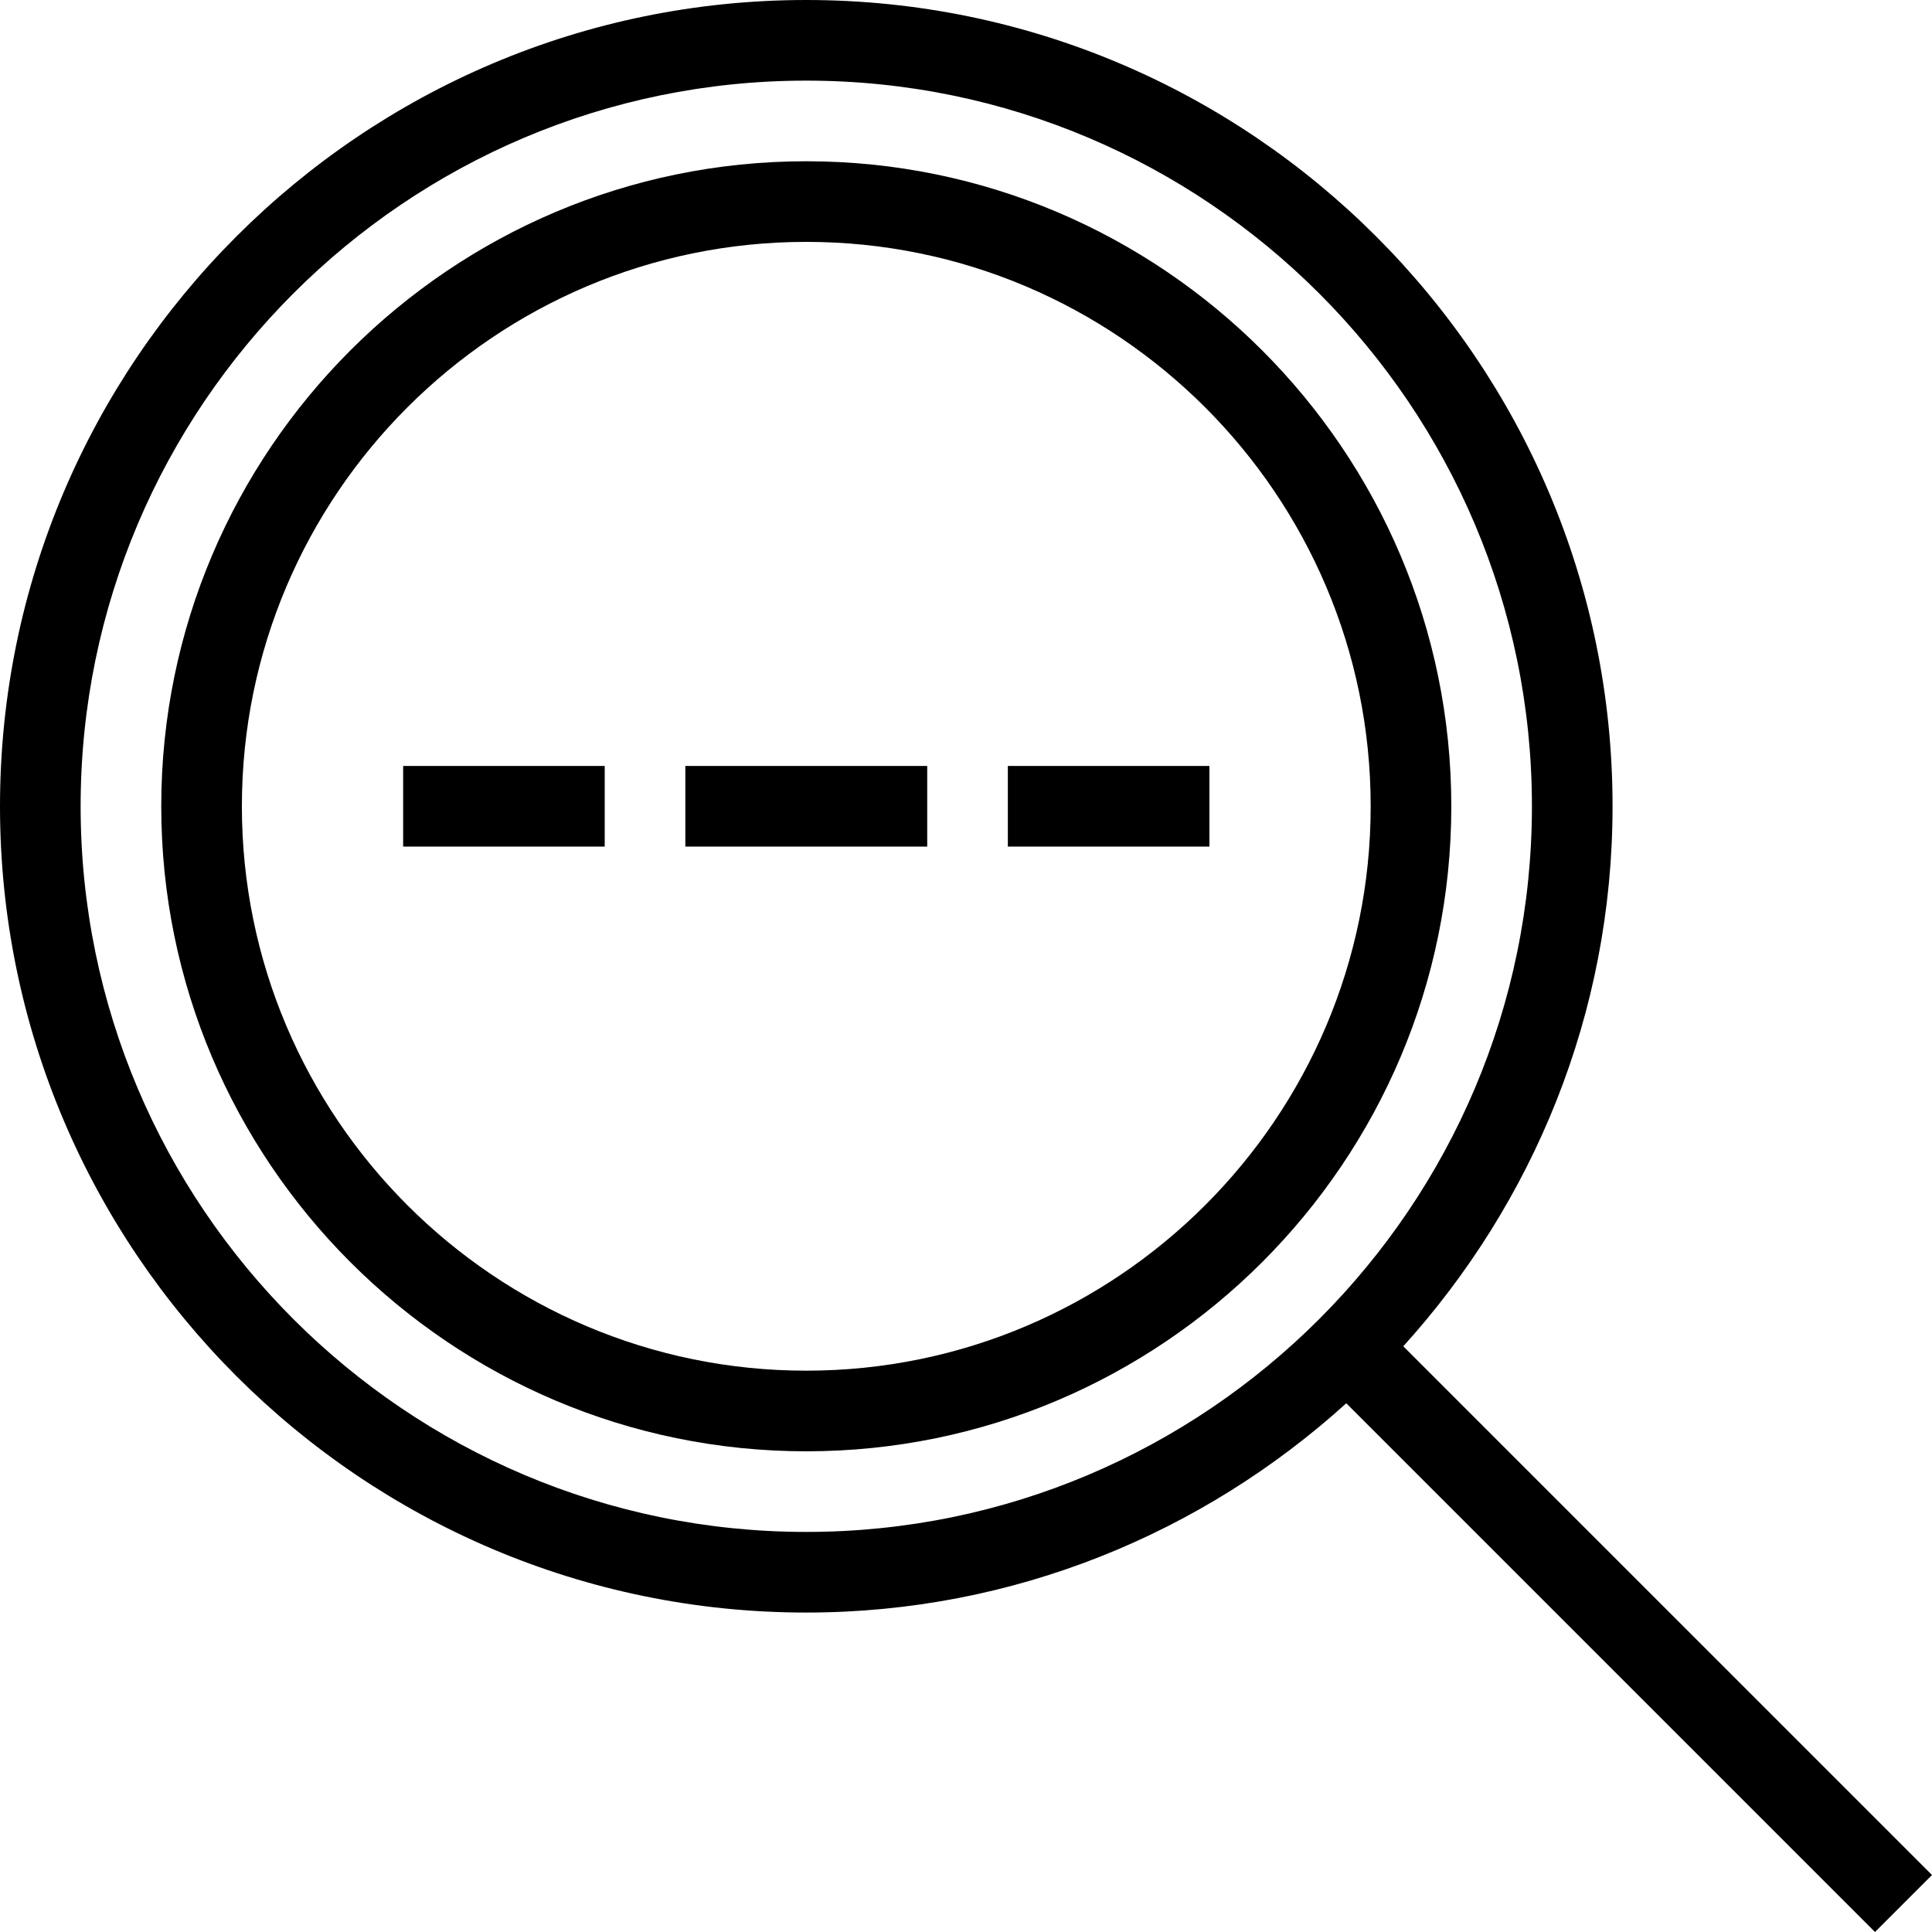 <?xml version="1.0" encoding="iso-8859-1"?>
<!-- Uploaded to: SVG Repo, www.svgrepo.com, Generator: SVG Repo Mixer Tools -->
<svg fill="#000000" version="1.1" id="Layer_1" xmlns="http://www.w3.org/2000/svg" xmlns:xlink="http://www.w3.org/1999/xlink" 
	 viewBox="0 0 186.738 186.738" xml:space="preserve">
<g>
	<g>
		<g>
			<path d="M77.931,15.586c-34.377,0-62.345,27.968-62.345,62.345c0,34.377,27.968,62.345,62.345,62.345
				c34.377,0,62.345-27.968,62.345-62.345C140.276,43.554,112.308,15.586,77.931,15.586z M77.931,132.483
				c-30.08,0-54.552-24.472-54.552-54.552c0-30.08,24.472-54.552,54.552-54.552c30.08,0,54.552,24.472,54.552,54.552
				C132.483,108.011,108.011,132.483,77.931,132.483z"/>
			<rect x="38.966" y="74.034" width="19.483" height="7.793"/>
			<rect x="66.241" y="74.034" width="23.379" height="7.793"/>
			<rect x="97.414" y="74.034" width="19.483" height="7.793"/>
			<path d="M135.635,130.125c12.524-13.833,20.227-32.108,20.227-52.194C155.862,34.959,120.901,0,77.931,0
				C34.961,0,0,34.959,0,77.931c0,42.972,34.961,77.931,77.931,77.931c20.086,0,38.36-7.703,52.194-20.227l51.103,51.103l5.51-5.51
				L135.635,130.125z M77.931,148.069c-38.675,0-70.138-31.465-70.138-70.138c0-38.673,31.463-70.138,70.138-70.138
				c38.675,0,70.138,31.465,70.138,70.138C148.069,116.604,116.606,148.069,77.931,148.069z"/>
		</g>
	</g>
</g>
</svg>
